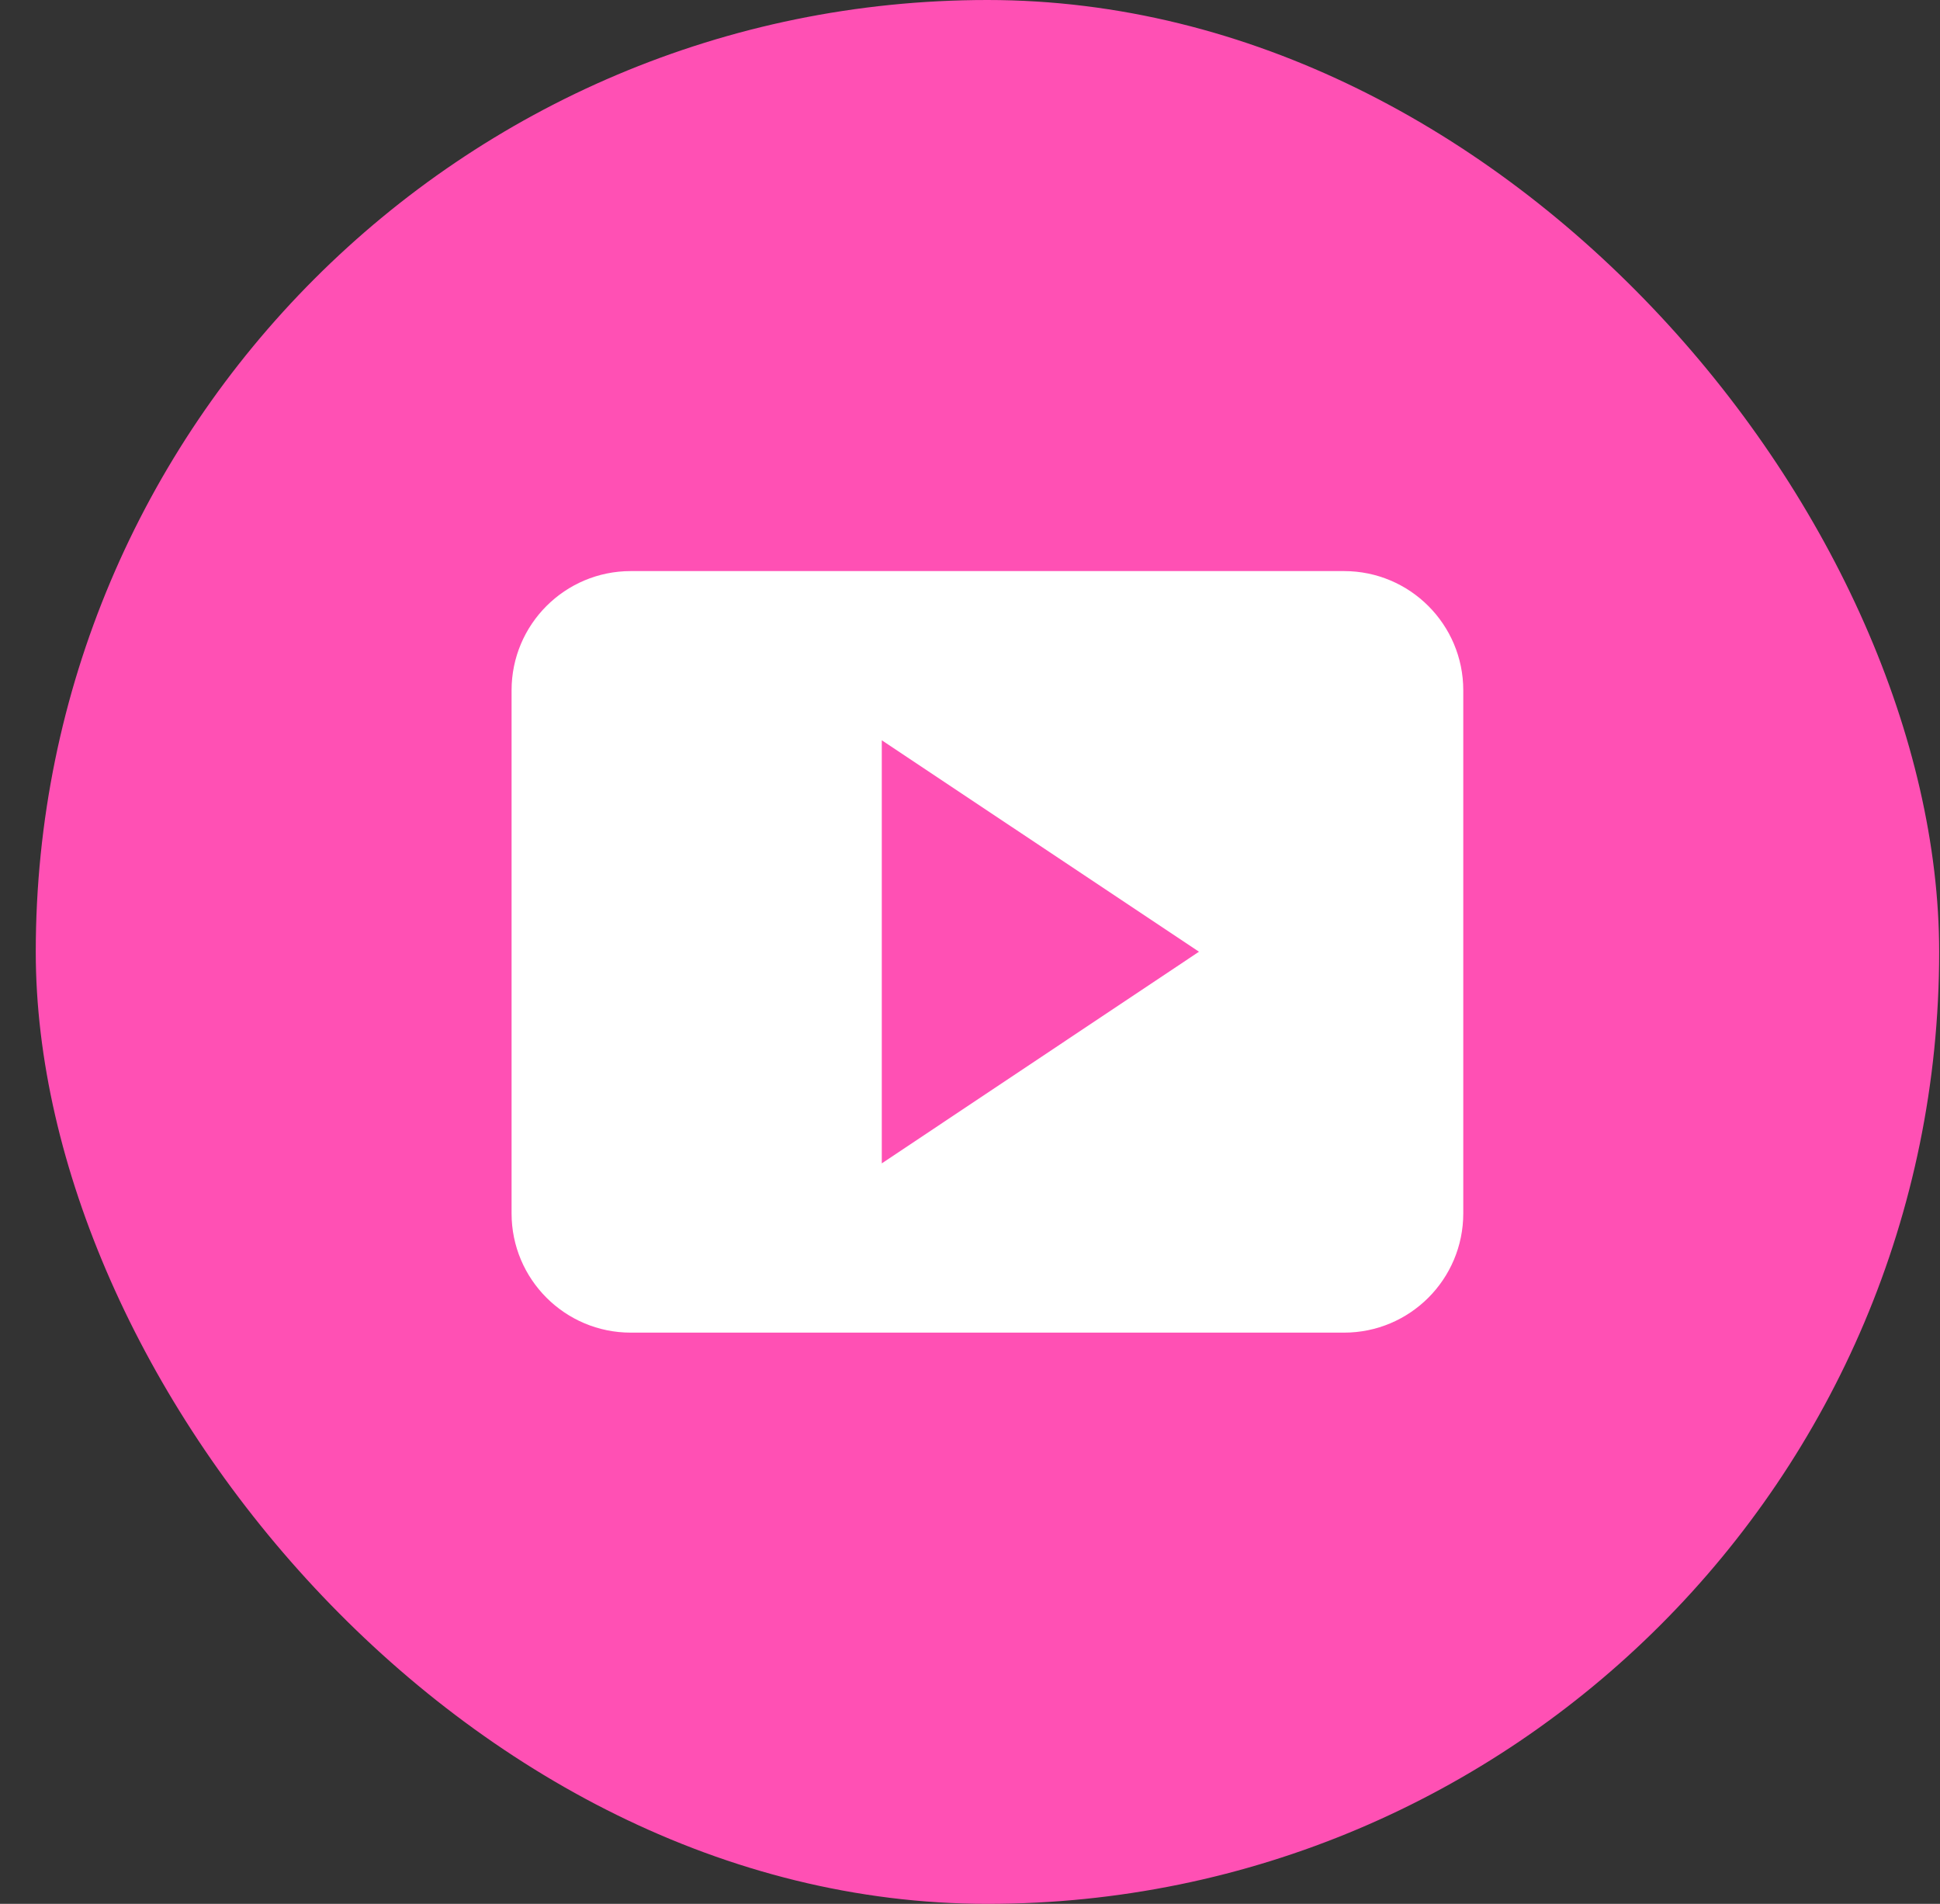 <?xml version="1.0" encoding="UTF-8"?> <svg xmlns="http://www.w3.org/2000/svg" width="53" height="52" viewBox="0 0 53 52" fill="none"><rect x="0" y="0" width="53" height="52" fill="#333333" stroke="none"/> <rect x="0.977" width="52" height="52" rx="26" fill="#FF50B4"></rect> <path fill-rule="evenodd" clip-rule="evenodd" d="M17.233 15.598C15.434 15.598 13.976 17.056 13.976 18.854V33.141C13.976 34.94 15.434 36.398 17.233 36.398H36.719C38.518 36.398 39.976 34.94 39.976 33.141V18.854C39.976 17.056 38.518 15.598 36.719 15.598H17.233ZM24.09 20.219V31.775L32.756 25.994L24.09 20.219Z" fill="white"></path> </svg> 